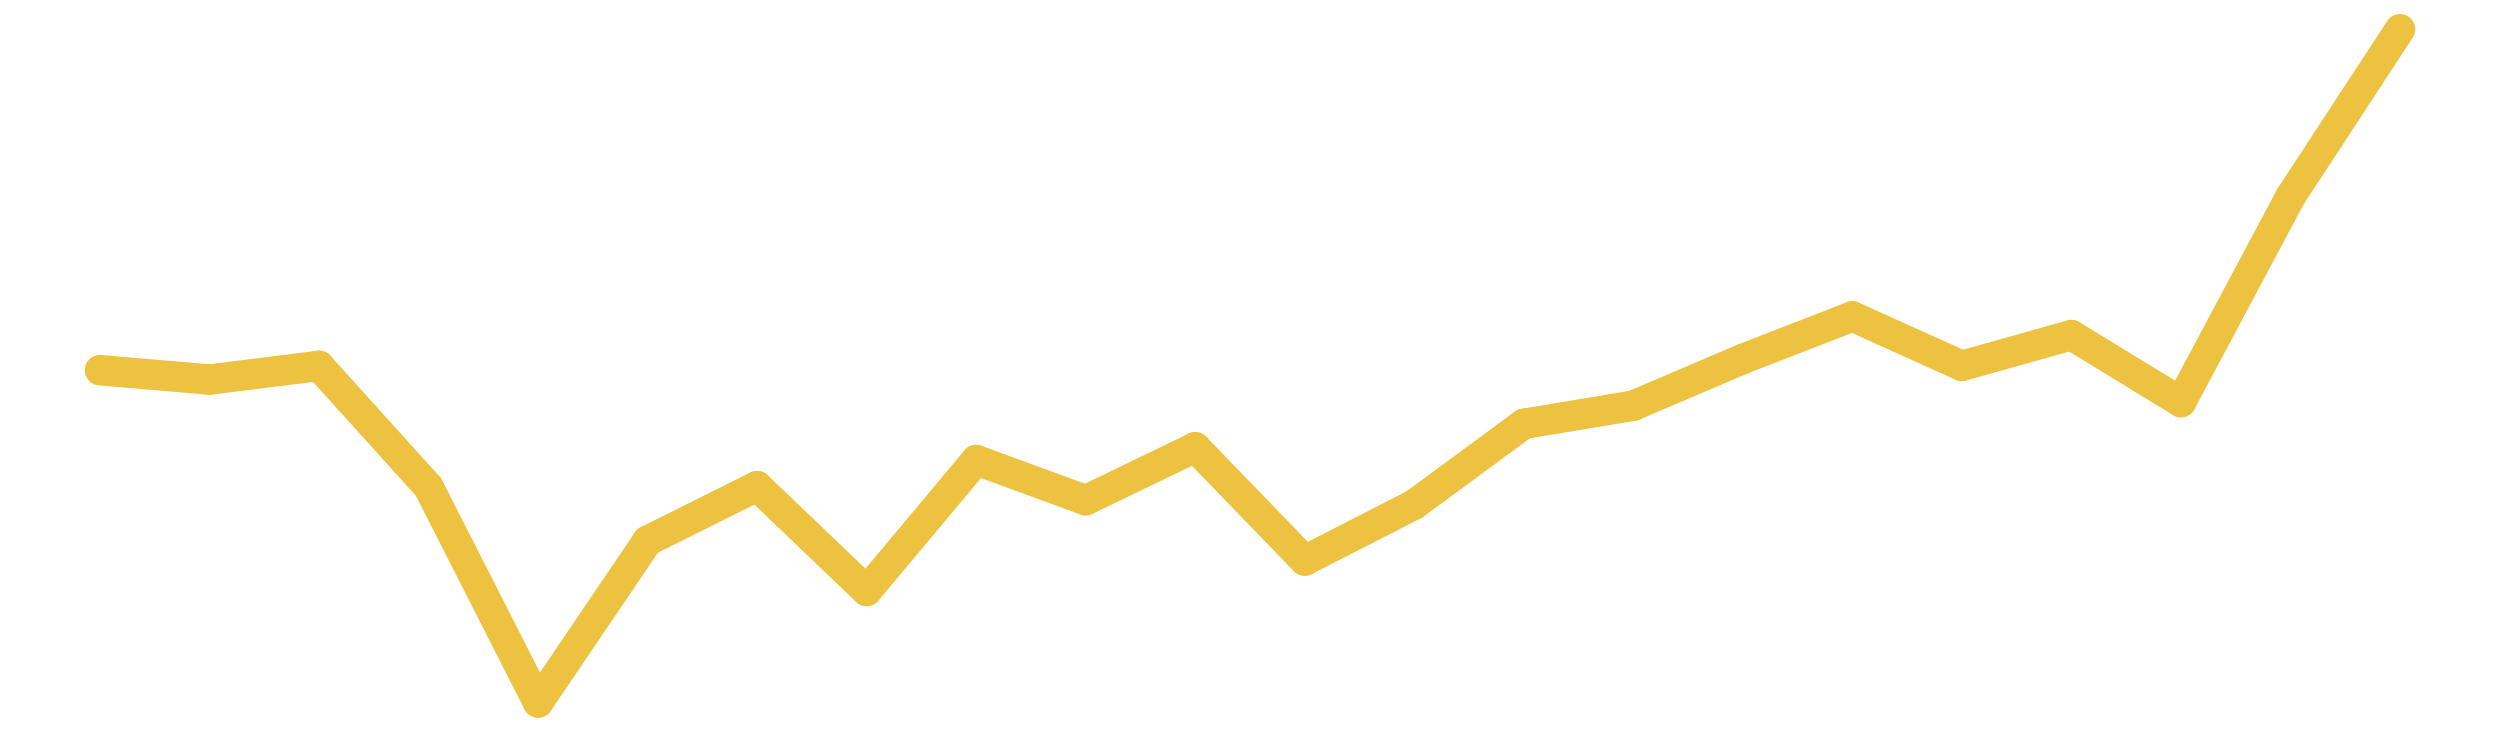 <?xml version="1.0" encoding="UTF-8" standalone="no"?>
<!DOCTYPE svg PUBLIC "-//W3C//DTD SVG 1.1//EN" "http://www.w3.org/Graphics/SVG/1.1/DTD/svg11.dtd">
<svg xmlns:xlink="http://www.w3.org/1999/xlink" height="48px" version="1.1" viewBox="0 0 164 48" width="164px" x="0px" y="0px" xmlns="http://www.w3.org/2000/svg">
  <defs>
    <clipPath id="clip-1642496000">
      <rect height="48" width="164" x="0" y="0"/>
    </clipPath>
  </defs>
  <rect height="48" style="fill:rgb(255,255,255);fill-opacity:0;stroke:none;" width="164" x="0" y="0"/>
  <rect height="48" style="fill:rgb(255,255,255);fill-opacity:0;stroke:none;" width="164" x="0" y="0"/>
  <g clip-path="url(#clip-1642496000)">
    <line style="fill:none;stroke:rgb(237,194,64);stroke-width:2;stroke-miterlimit:10;stroke-linecap:round;" x1="6.56" x2="13.745" y1="24.284" y2="24.899"/>
    <line style="fill:none;stroke:rgb(237,194,64);stroke-width:2;stroke-miterlimit:10;stroke-linecap:round;" x1="13.745" x2="20.93" y1="24.899" y2="24.001"/>
    <line style="fill:none;stroke:rgb(237,194,64);stroke-width:2;stroke-miterlimit:10;stroke-linecap:round;" x1="20.93" x2="28.114" y1="24.001" y2="31.954"/>
    <line style="fill:none;stroke:rgb(237,194,64);stroke-width:2;stroke-miterlimit:10;stroke-linecap:round;" x1="28.114" x2="35.299" y1="31.954" y2="46.08"/>
    <line style="fill:none;stroke:rgb(237,194,64);stroke-width:2;stroke-miterlimit:10;stroke-linecap:round;" x1="35.299" x2="42.484" y1="46.08" y2="35.473"/>
    <line style="fill:none;stroke:rgb(237,194,64);stroke-width:2;stroke-miterlimit:10;stroke-linecap:round;" x1="42.484" x2="49.669" y1="35.473" y2="31.892"/>
    <line style="fill:none;stroke:rgb(237,194,64);stroke-width:2;stroke-miterlimit:10;stroke-linecap:round;" x1="49.669" x2="56.853" y1="31.892" y2="38.764"/>
    <line style="fill:none;stroke:rgb(237,194,64);stroke-width:2;stroke-miterlimit:10;stroke-linecap:round;" x1="56.853" x2="64.038" y1="38.764" y2="30.181"/>
    <line style="fill:none;stroke:rgb(237,194,64);stroke-width:2;stroke-miterlimit:10;stroke-linecap:round;" x1="64.038" x2="71.223" y1="30.181" y2="32.814"/>
    <line style="fill:none;stroke:rgb(237,194,64);stroke-width:2;stroke-miterlimit:10;stroke-linecap:round;" x1="71.223" x2="78.408" y1="32.814" y2="29.344"/>
    <line style="fill:none;stroke:rgb(237,194,64);stroke-width:2;stroke-miterlimit:10;stroke-linecap:round;" x1="78.408" x2="85.592" y1="29.344" y2="36.771"/>
    <line style="fill:none;stroke:rgb(237,194,64);stroke-width:2;stroke-miterlimit:10;stroke-linecap:round;" x1="85.592" x2="92.777" y1="36.771" y2="33.095"/>
    <line style="fill:none;stroke:rgb(237,194,64);stroke-width:2;stroke-miterlimit:10;stroke-linecap:round;" x1="92.777" x2="99.962" y1="33.095" y2="27.806"/>
    <line style="fill:none;stroke:rgb(237,194,64);stroke-width:2;stroke-miterlimit:10;stroke-linecap:round;" x1="99.962" x2="107.147" y1="27.806" y2="26.611"/>
    <line style="fill:none;stroke:rgb(237,194,64);stroke-width:2;stroke-miterlimit:10;stroke-linecap:round;" x1="107.147" x2="114.331" y1="26.611" y2="23.545"/>
    <line style="fill:none;stroke:rgb(237,194,64);stroke-width:2;stroke-miterlimit:10;stroke-linecap:round;" x1="114.331" x2="121.516" y1="23.545" y2="20.758"/>
    <line style="fill:none;stroke:rgb(237,194,64);stroke-width:2;stroke-miterlimit:10;stroke-linecap:round;" x1="121.516" x2="128.701" y1="20.758" y2="24"/>
    <line style="fill:none;stroke:rgb(237,194,64);stroke-width:2;stroke-miterlimit:10;stroke-linecap:round;" x1="128.701" x2="135.886" y1="24" y2="21.984"/>
    <line style="fill:none;stroke:rgb(237,194,64);stroke-width:2;stroke-miterlimit:10;stroke-linecap:round;" x1="135.886" x2="143.07" y1="21.984" y2="26.376"/>
    <line style="fill:none;stroke:rgb(237,194,64);stroke-width:2;stroke-miterlimit:10;stroke-linecap:round;" x1="143.07" x2="150.255" y1="26.376" y2="12.9"/>
    <line style="fill:none;stroke:rgb(237,194,64);stroke-width:2;stroke-miterlimit:10;stroke-linecap:round;" x1="150.255" x2="157.44" y1="12.9" y2="1.92"/>
  </g>
</svg>
